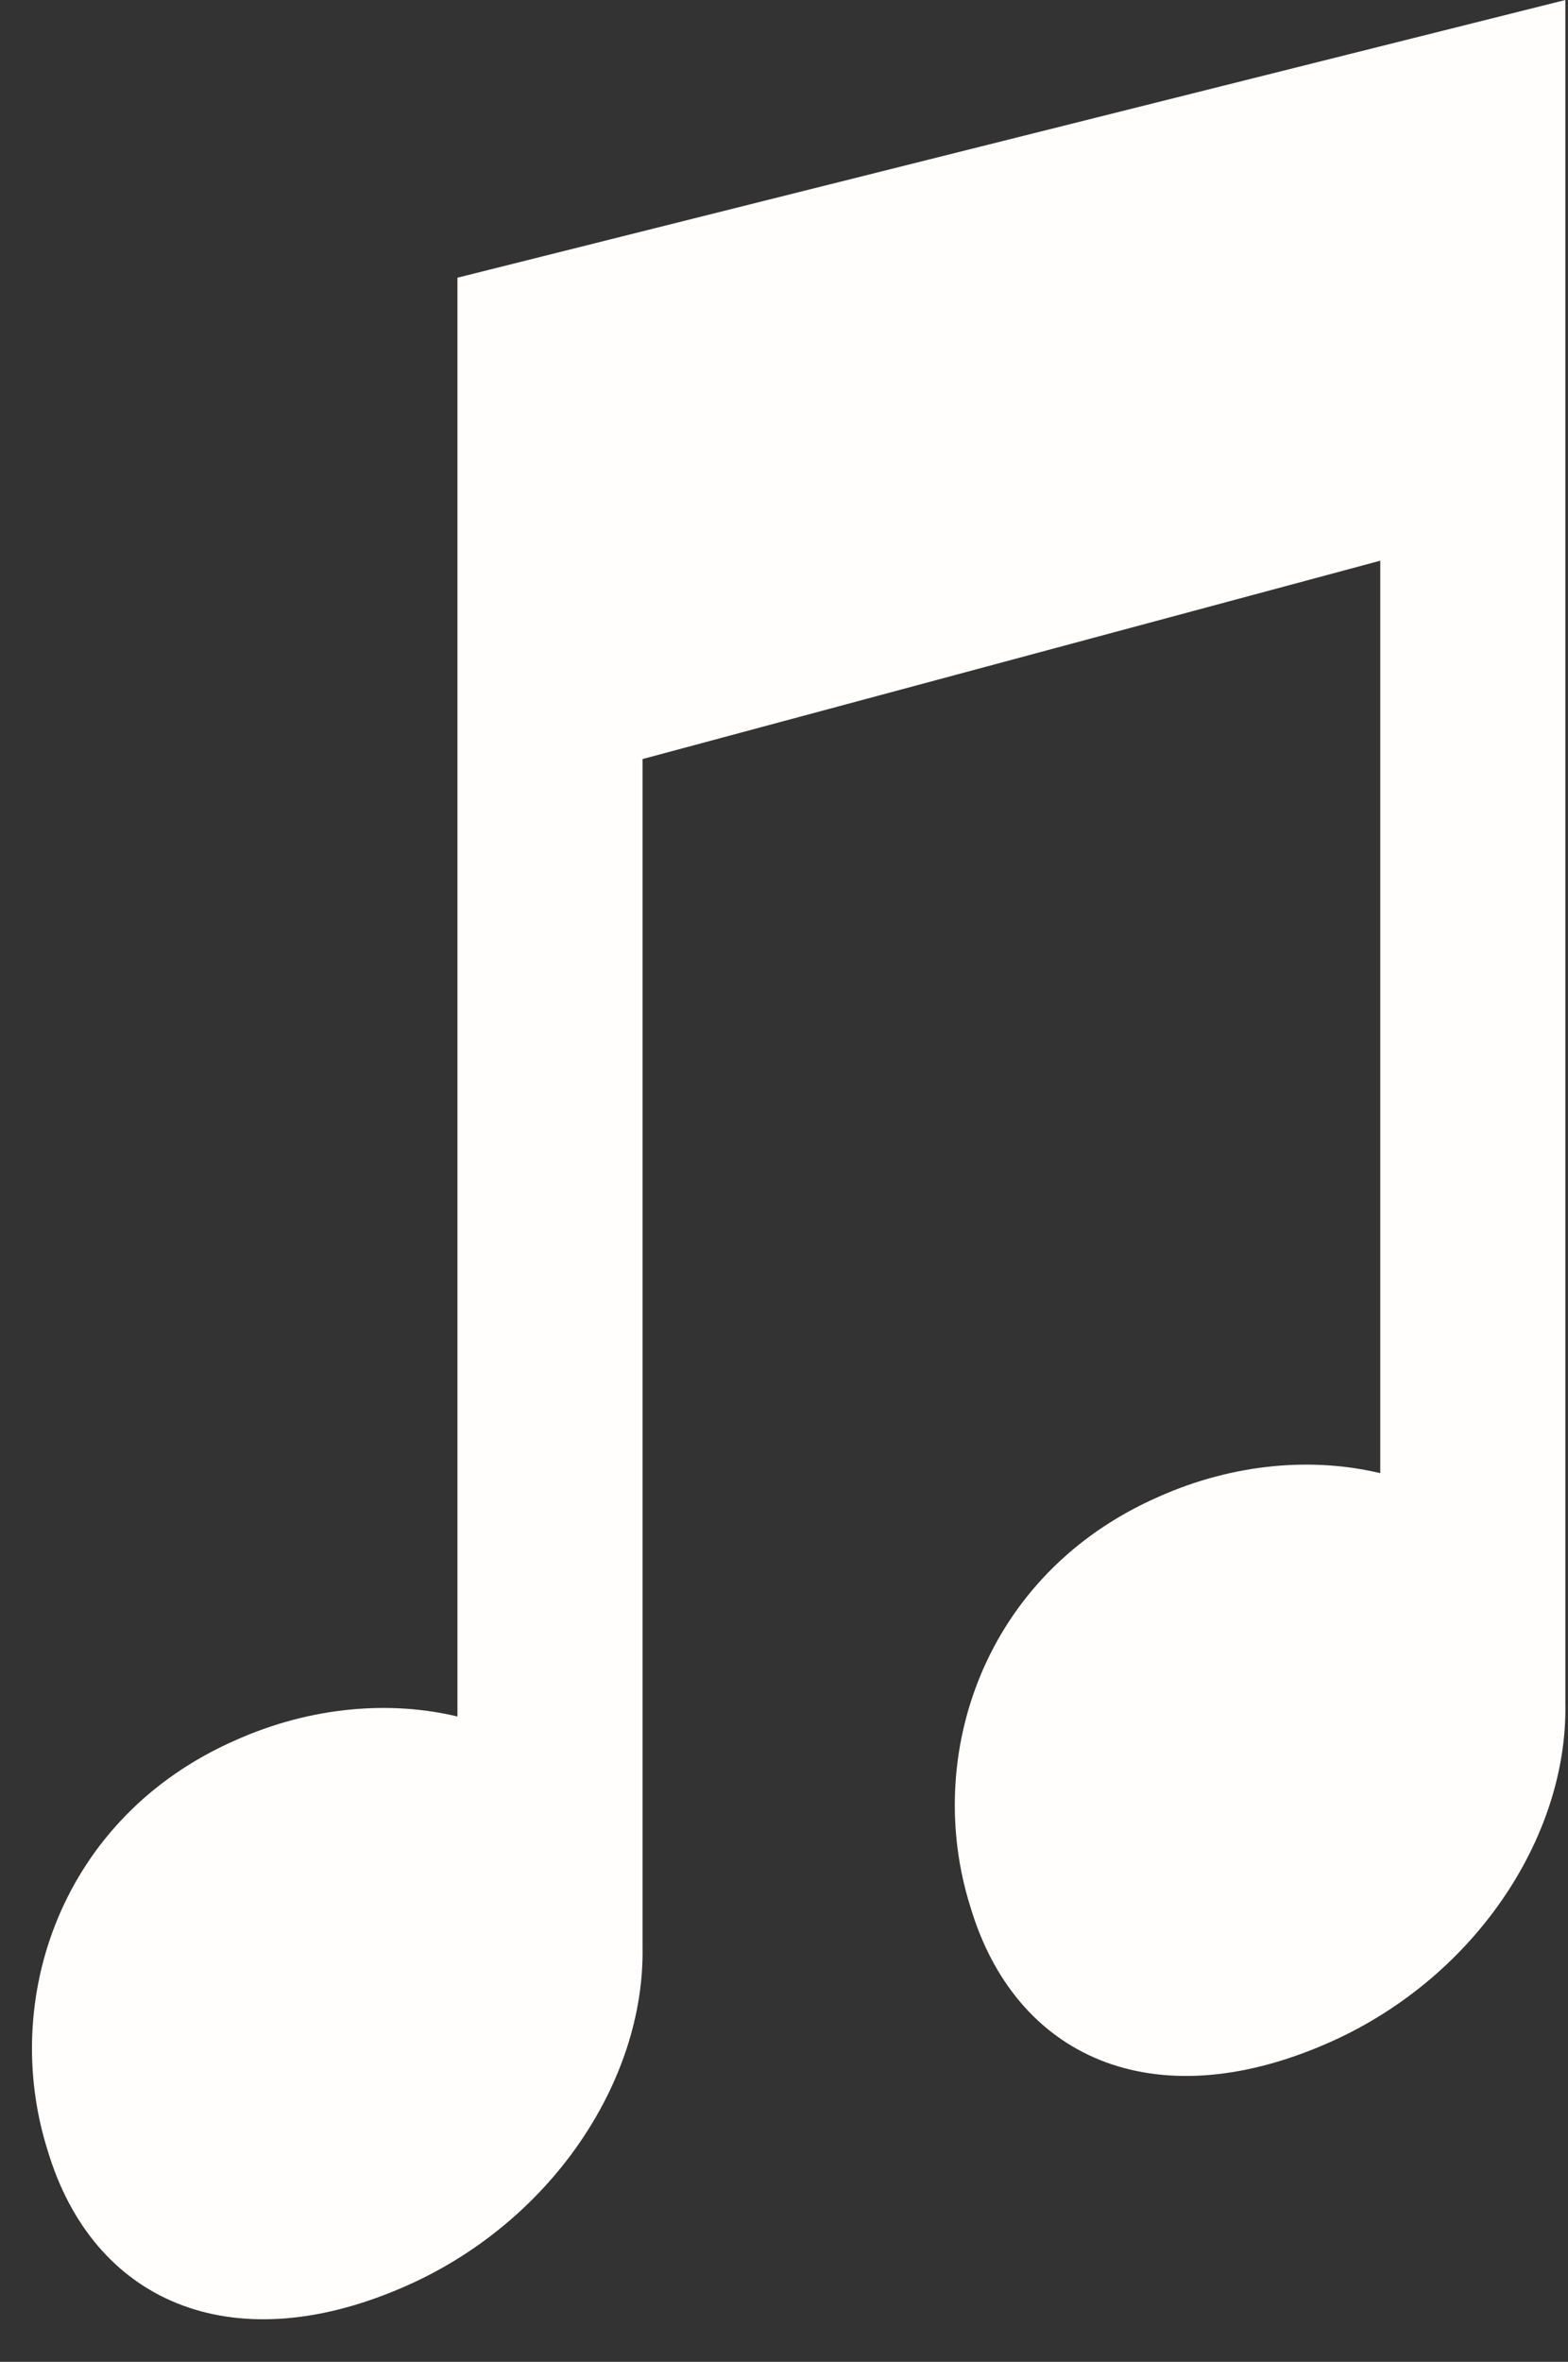 <?xml version="1.0" encoding="UTF-8" standalone="no"?><svg xmlns="http://www.w3.org/2000/svg" xmlns:xlink="http://www.w3.org/1999/xlink" fill="#fffefd" height="89.3" preserveAspectRatio="xMidYMid meet" version="1" viewBox="6.8 4.0 59.3 89.3" width="59.3" zoomAndPan="magnify"><rect x="6.8" y="4.0" width="59.3" height="89.3" fill="#333333" stroke="none"/><g id="change1_1"><path d="m24.1 14.5v54.4c-2.5-0.6-5.5-0.4-8.4 0.9-6.6 2.9-8.9 9.8-7.1 15.5 1.7 5.7 6.9 8 13.4 5.2 5.6-2.4 9.2-7.8 9.1-12.9v-44.9l27.9-7.5v34.5c-2.5-0.6-5.5-0.4-8.4 0.9-6.6 2.9-8.9 9.8-7.1 15.5 1.7 5.7 6.9 8 13.4 5.2 5.6-2.4 9.2-7.8 9.1-12.9v-64.4l-41.9 10.5z" fill="inherit"/></g></svg>